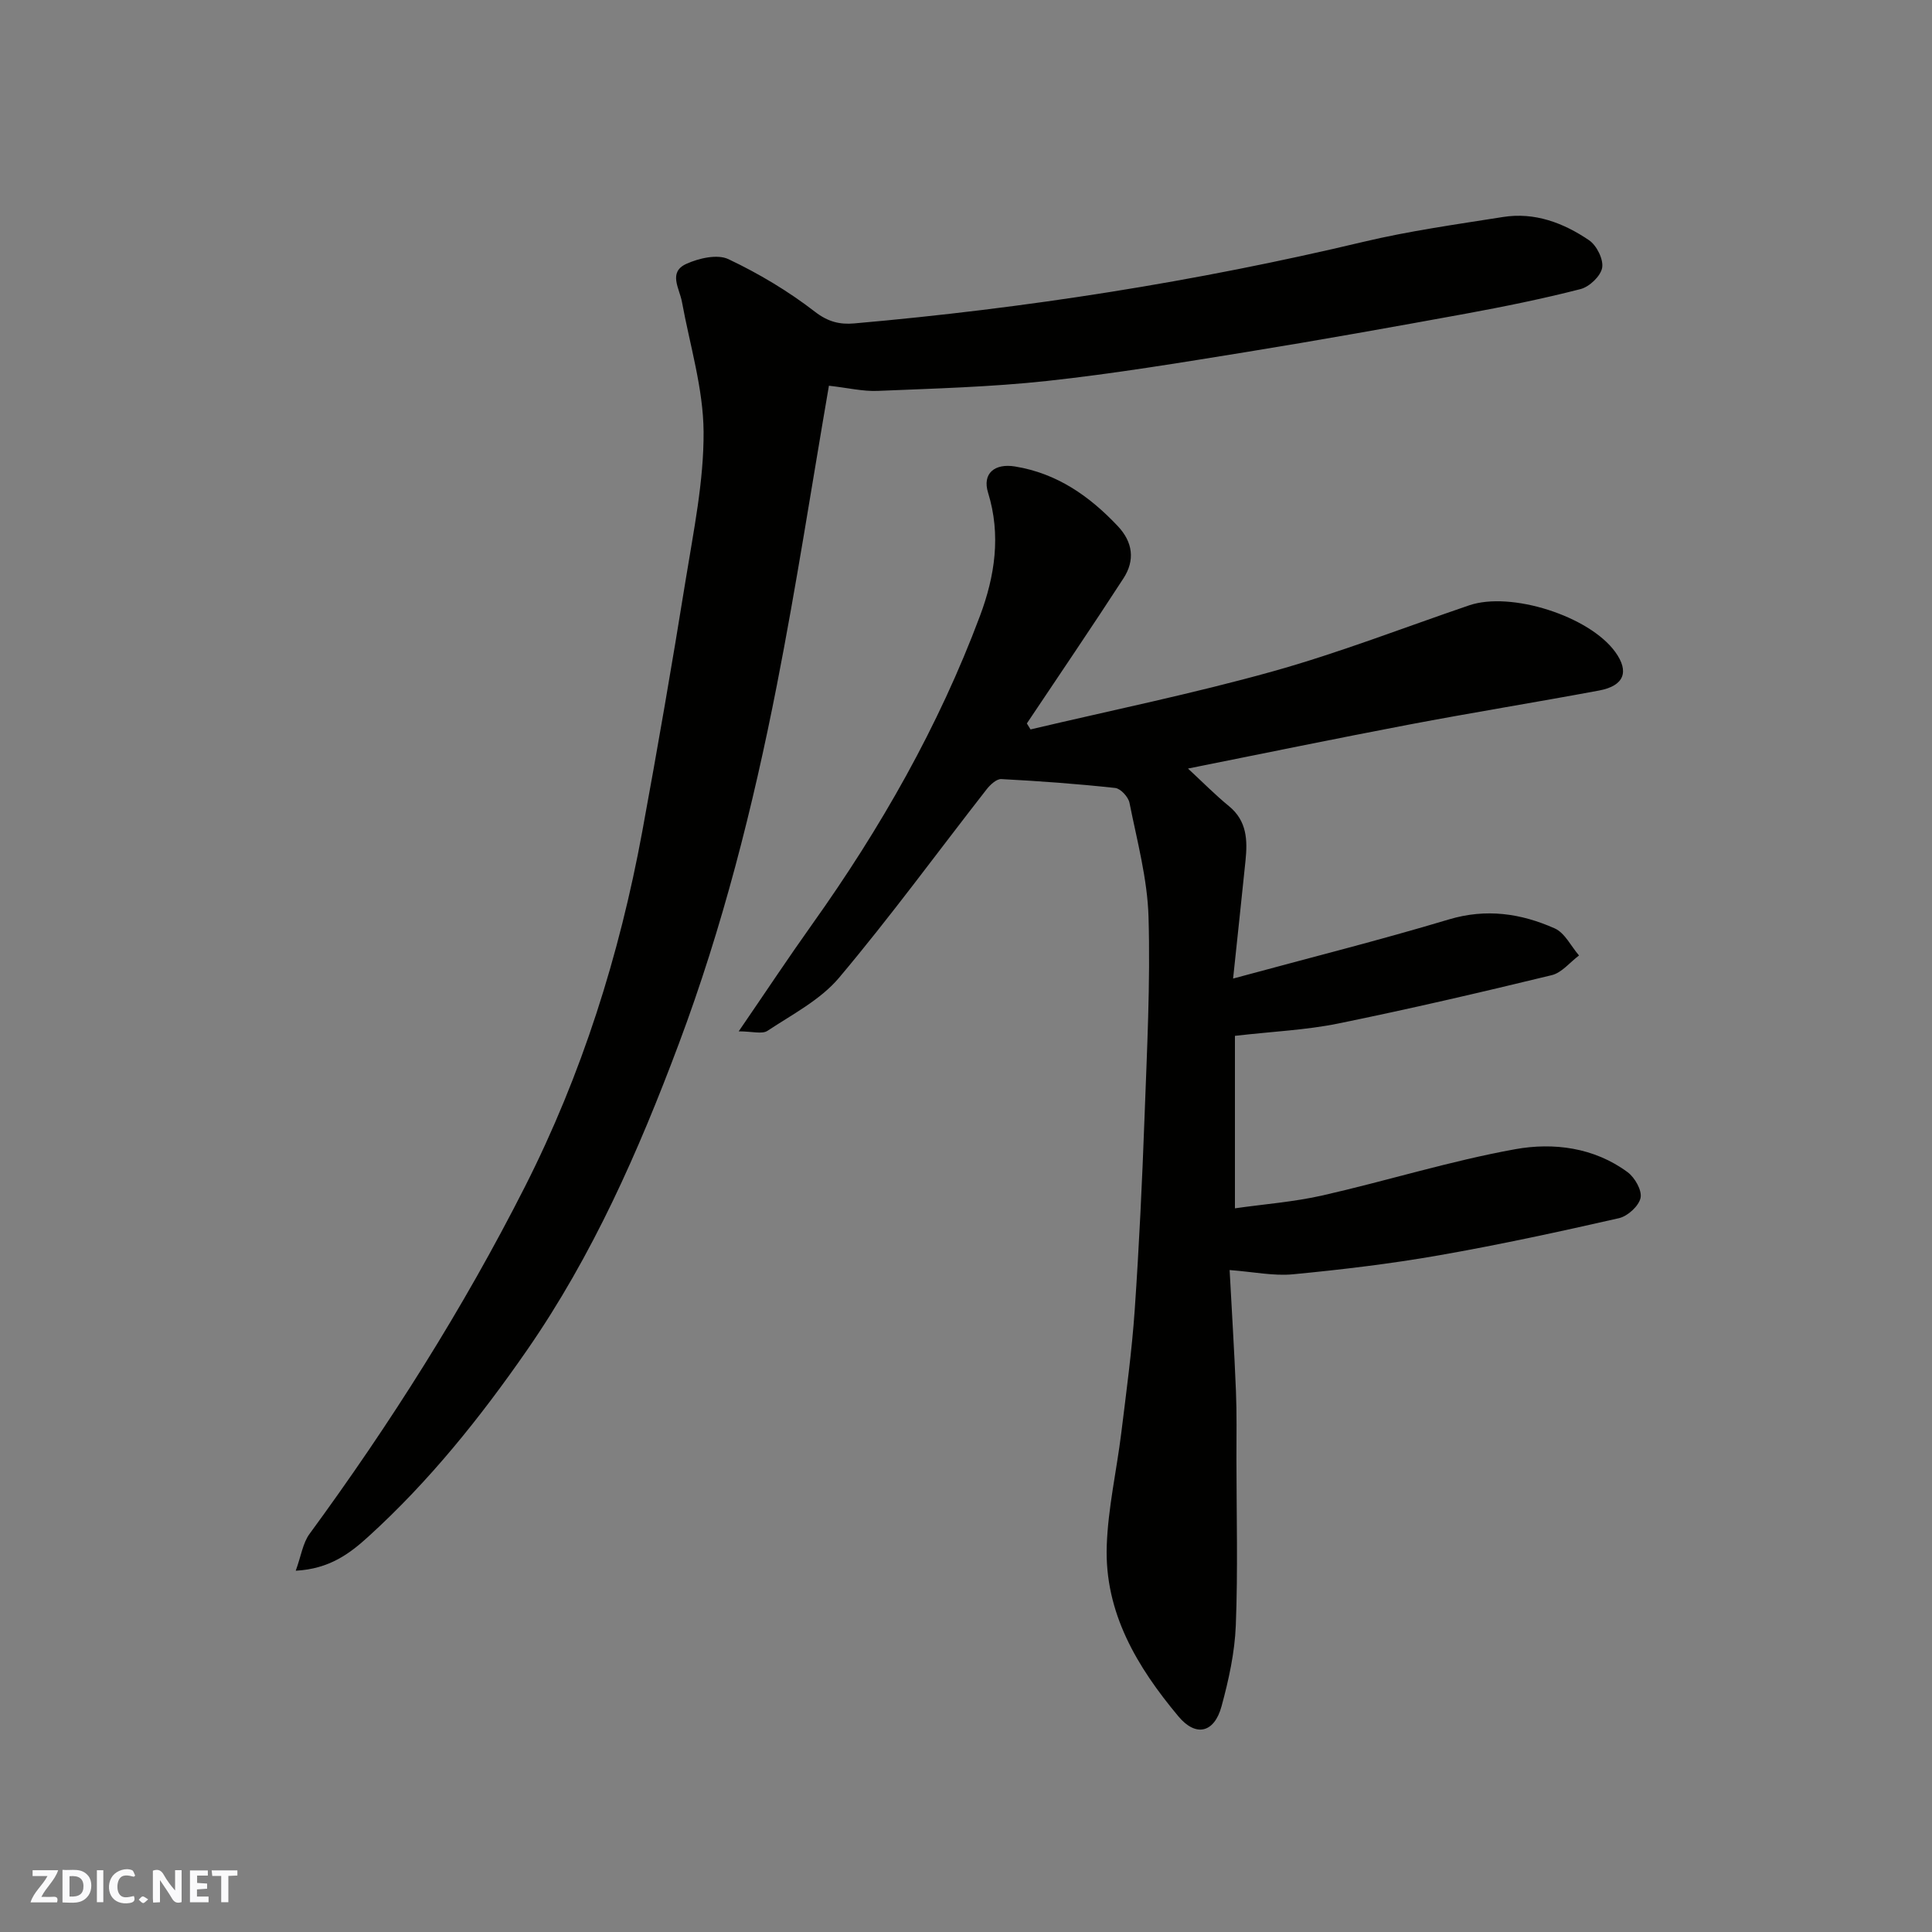 <svg enable-background="new 0 0 400 400" viewBox="0 0 400 400" xmlns="http://www.w3.org/2000/svg"><rect x="0" y="0" width="400" height="400" fill="#808080" stroke="none"/><g fill="#fafafb"><path d="m37.59 393.81c-.92.31-1.52.05-2-.78-.7-1.2-1.52-2.34-2.47-3.78v4.59c-.55.03-.95.05-1.41.07-.03-.37-.06-.64-.06-.91 0-1.91 0-3.81 0-5.7 1.13-.41 1.77-.03 2.29.91.62 1.11 1.38 2.14 2.31 3.19v-4.2h1.35v6.61z"/><path d="m12.94 393.88v-6.75c1.9.19 3.93-.54 5.37 1.29.8 1.01.78 2.88.03 3.97-1.37 1.97-3.4 1.51-5.4 1.49m1.45-1.22c2.04.12 2.92-.58 2.89-2.21-.03-1.51-.98-2.19-2.89-2z"/><path d="m11.81 393.87h-5.49c.68-2.18 2.47-3.48 3.51-5.45h-3.08v-1.21h5.29c-.71 2.13-2.44 3.48-3.47 5.51.86 0 1.63.04 2.39-.01.79-.05 1.14.21.85 1.16"/><path d="m39.33 393.86v-6.61h3.7v1.07h-2.22v1.52c.68.04 1.34.09 2.07.13v1.07c-.72.05-1.38.09-2.1.14v1.48h2.4v1.19h-3.85z"/><path d="m27.71 388.56c-1.15-.3-2.46-.61-3.1.64-.37.73-.41 1.93-.06 2.67.63 1.35 1.99.93 3.17.68.35.94-.01 1.32-.93 1.46-1.62.25-3.05-.27-3.76-1.48-.73-1.24-.6-3.03.31-4.17.88-1.11 2.71-1.7 4-1.16.32.13.44.74.65 1.12-.1.08-.19.16-.28.24"/><path d="m49.15 387.24v1.07c-.59.02-1.17.05-1.87.08v5.44h-1.48v-5.44h-1.85c-.05-.4-.08-.73-.13-1.15z"/><path d="m20.06 387.21h1.33v6.62h-1.33z"/><path d="m30.68 393.25c-.49.38-.8.79-1.05.76-.32-.05-.6-.45-.9-.7.26-.24.51-.64.8-.67.29-.04.62.3 1.15.61"/></g><path d="m255.68 214.46v35.71c6-.86 12.2-1.32 18.19-2.68 13.32-3.03 26.42-7.14 39.84-9.56 7.92-1.43 16.32-.37 23.26 4.75 1.5 1.11 3.02 3.77 2.69 5.33-.36 1.69-2.67 3.79-4.47 4.2-12.38 2.82-24.81 5.51-37.32 7.7-9.98 1.75-20.08 2.95-30.18 3.92-3.99.38-8.1-.5-13.11-.88.46 8.66.98 16.87 1.31 25.09.19 4.66.1 9.33.1 14 .01 11.5.32 23.01-.13 34.49-.22 5.62-1.47 11.3-2.96 16.76-1.5 5.5-5.31 6.39-8.92 2.07-8.54-10.21-15.32-21.48-14.84-35.35.27-7.81 2.05-15.56 3.01-23.35 1.04-8.46 2.19-16.93 2.78-25.43.92-13.35 1.55-26.73 2.04-40.1.5-13.76 1.22-27.55.82-41.29-.23-7.91-2.38-15.78-3.94-23.62-.24-1.22-1.84-2.96-2.96-3.08-7.83-.85-15.7-1.43-23.58-1.84-.99-.05-2.29 1.16-3.04 2.12-10.17 13.02-19.92 26.39-30.56 39.02-3.86 4.58-9.68 7.58-14.81 10.98-1.12.74-3.15.11-5.96.11 5.62-8.2 10.28-15.24 15.18-22.12 14.18-19.9 26.21-40.99 34.78-63.91 3.07-8.2 4.38-16.73 1.67-25.49-1.24-3.99 1.36-6.12 5.58-5.43 8.7 1.42 15.4 6.12 21.27 12.34 3.16 3.34 3.59 7.11 1.18 10.82-6.54 10.09-13.32 20.04-20 30.04.25.41.51.83.76 1.24 16.72-3.95 33.58-7.39 50.12-12.01 13.76-3.84 27.14-9.06 40.69-13.68 8.64-2.95 24.86 2.21 30.25 9.65 2.95 4.07 1.85 7.01-3.32 7.98-13.14 2.45-26.35 4.58-39.49 7.08-15.04 2.86-30.03 5.96-45.65 9.08 3.07 2.84 5.65 5.47 8.48 7.78 3.74 3.06 3.86 7.06 3.43 11.28-.79 7.67-1.61 15.33-2.57 24.42 15.68-4.26 30.27-7.92 44.67-12.24 7.75-2.32 14.93-1.25 21.91 1.85 2.1.93 3.38 3.69 5.04 5.61-1.88 1.4-3.57 3.58-5.66 4.08-14.7 3.57-29.44 7-44.26 10.02-6.6 1.34-13.43 1.63-21.32 2.54z" fill="#010100"/><path d="m171.62 79.86c-3.6 20.89-6.76 41.5-10.77 61.95-4.95 25.25-11.25 50.15-20.32 74.33-8.33 22.23-17.84 43.79-31.4 63.37-9.68 13.97-20.29 27.21-32.91 38.67-3.79 3.44-8 6.65-14.99 7.02 1.12-3.09 1.47-5.72 2.84-7.6 16.73-22.83 31.82-46.67 44.62-71.92 11.79-23.27 19.56-47.91 24.28-73.51 3.19-17.33 6.19-34.7 8.99-52.1 1.64-10.17 3.77-20.45 3.71-30.66-.06-8.98-2.84-17.94-4.48-26.91-.51-2.78-2.9-6.13.89-7.86 2.59-1.18 6.43-2.07 8.72-.99 6.3 2.98 12.41 6.63 17.92 10.89 2.72 2.11 5.18 2.68 8.13 2.42 35.54-3.12 70.7-8.62 105.43-16.89 9.5-2.26 19.22-3.61 28.88-5.14 6.57-1.05 12.54 1.21 17.84 4.81 1.57 1.07 3.01 3.95 2.71 5.69-.3 1.73-2.64 3.95-4.47 4.42-7.87 2.02-15.86 3.64-23.85 5.11-15.09 2.76-30.19 5.46-45.33 7.92-13.72 2.22-27.45 4.49-41.26 5.99-11.63 1.26-23.38 1.57-35.08 2.06-3.05.13-6.12-.62-10.1-1.07z" fill="#010100"/></svg>